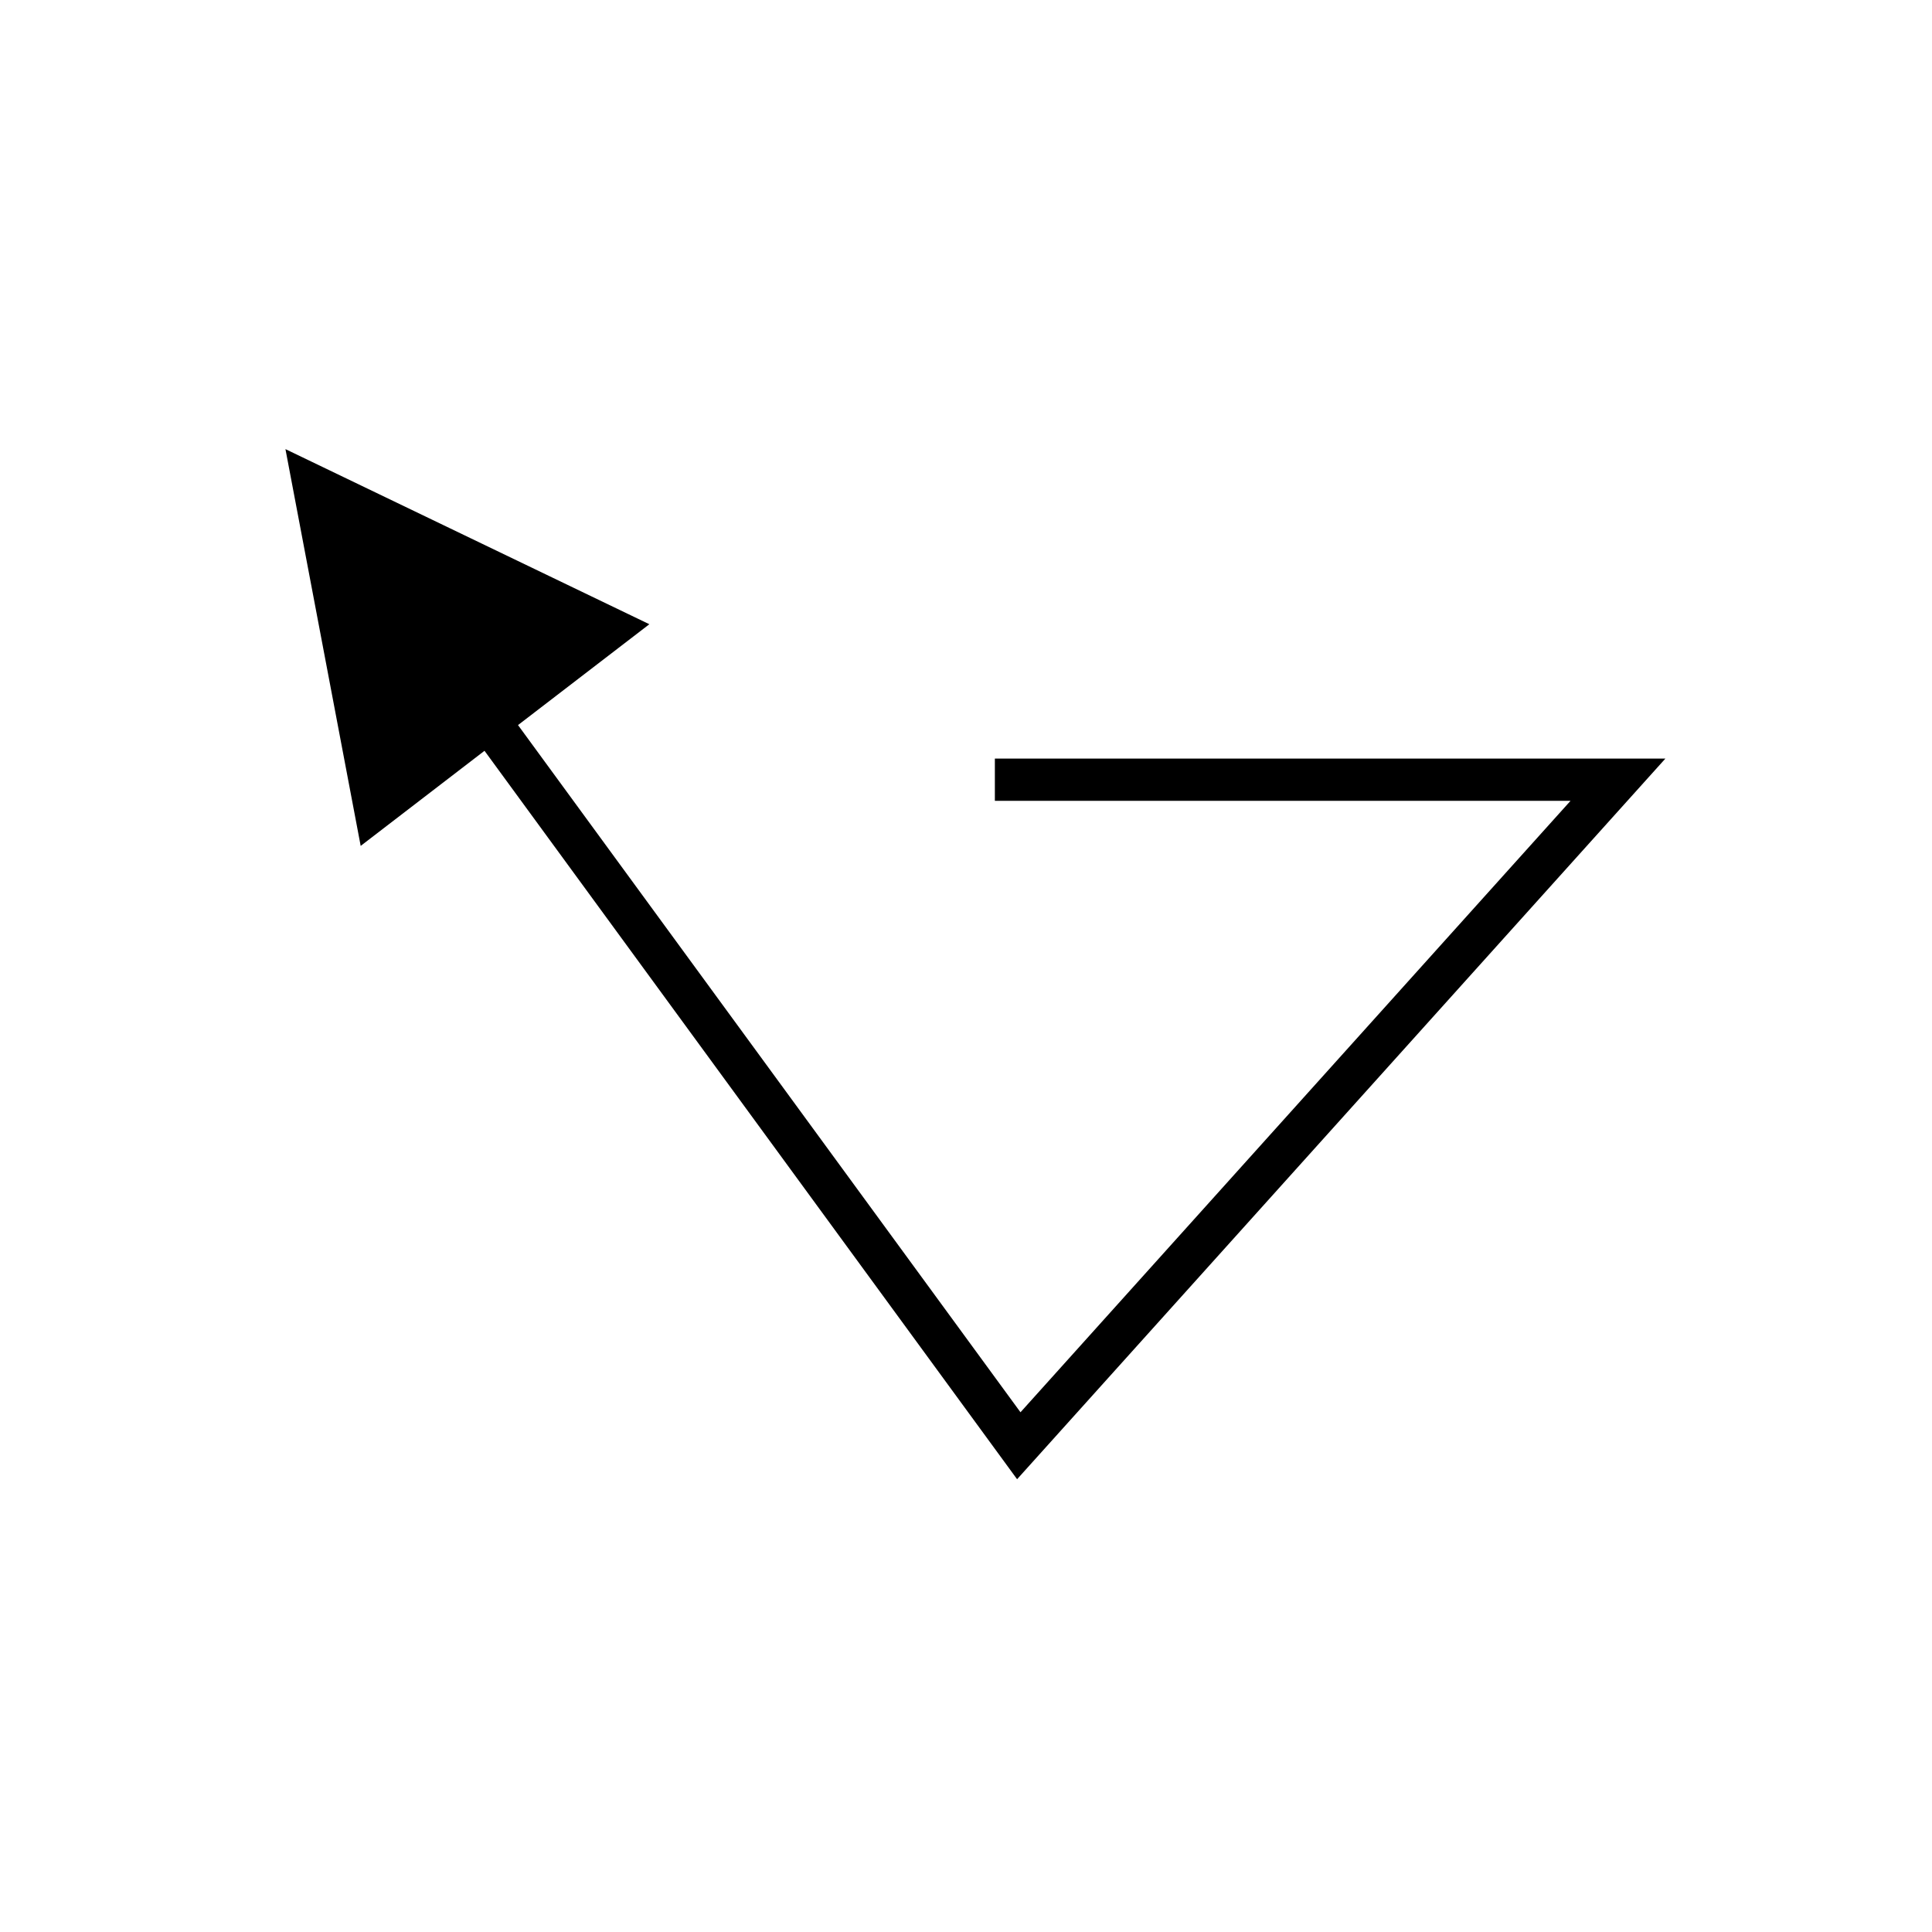 <?xml version="1.0" encoding="UTF-8"?>
<!-- The Best Svg Icon site in the world: iconSvg.co, Visit us! https://iconsvg.co -->
<svg fill="#000000" width="800px" height="800px" version="1.1" viewBox="144 144 512 512" xmlns="http://www.w3.org/2000/svg">
 <path d="m407.65 345.03v11.195h152.56l-145.77 162.04-133.16-182.11 34.805-26.727-96.438-46.406 19.938 105.15 32.816-25.203 141.14 193.04 171.8-190.97z"/>
</svg>